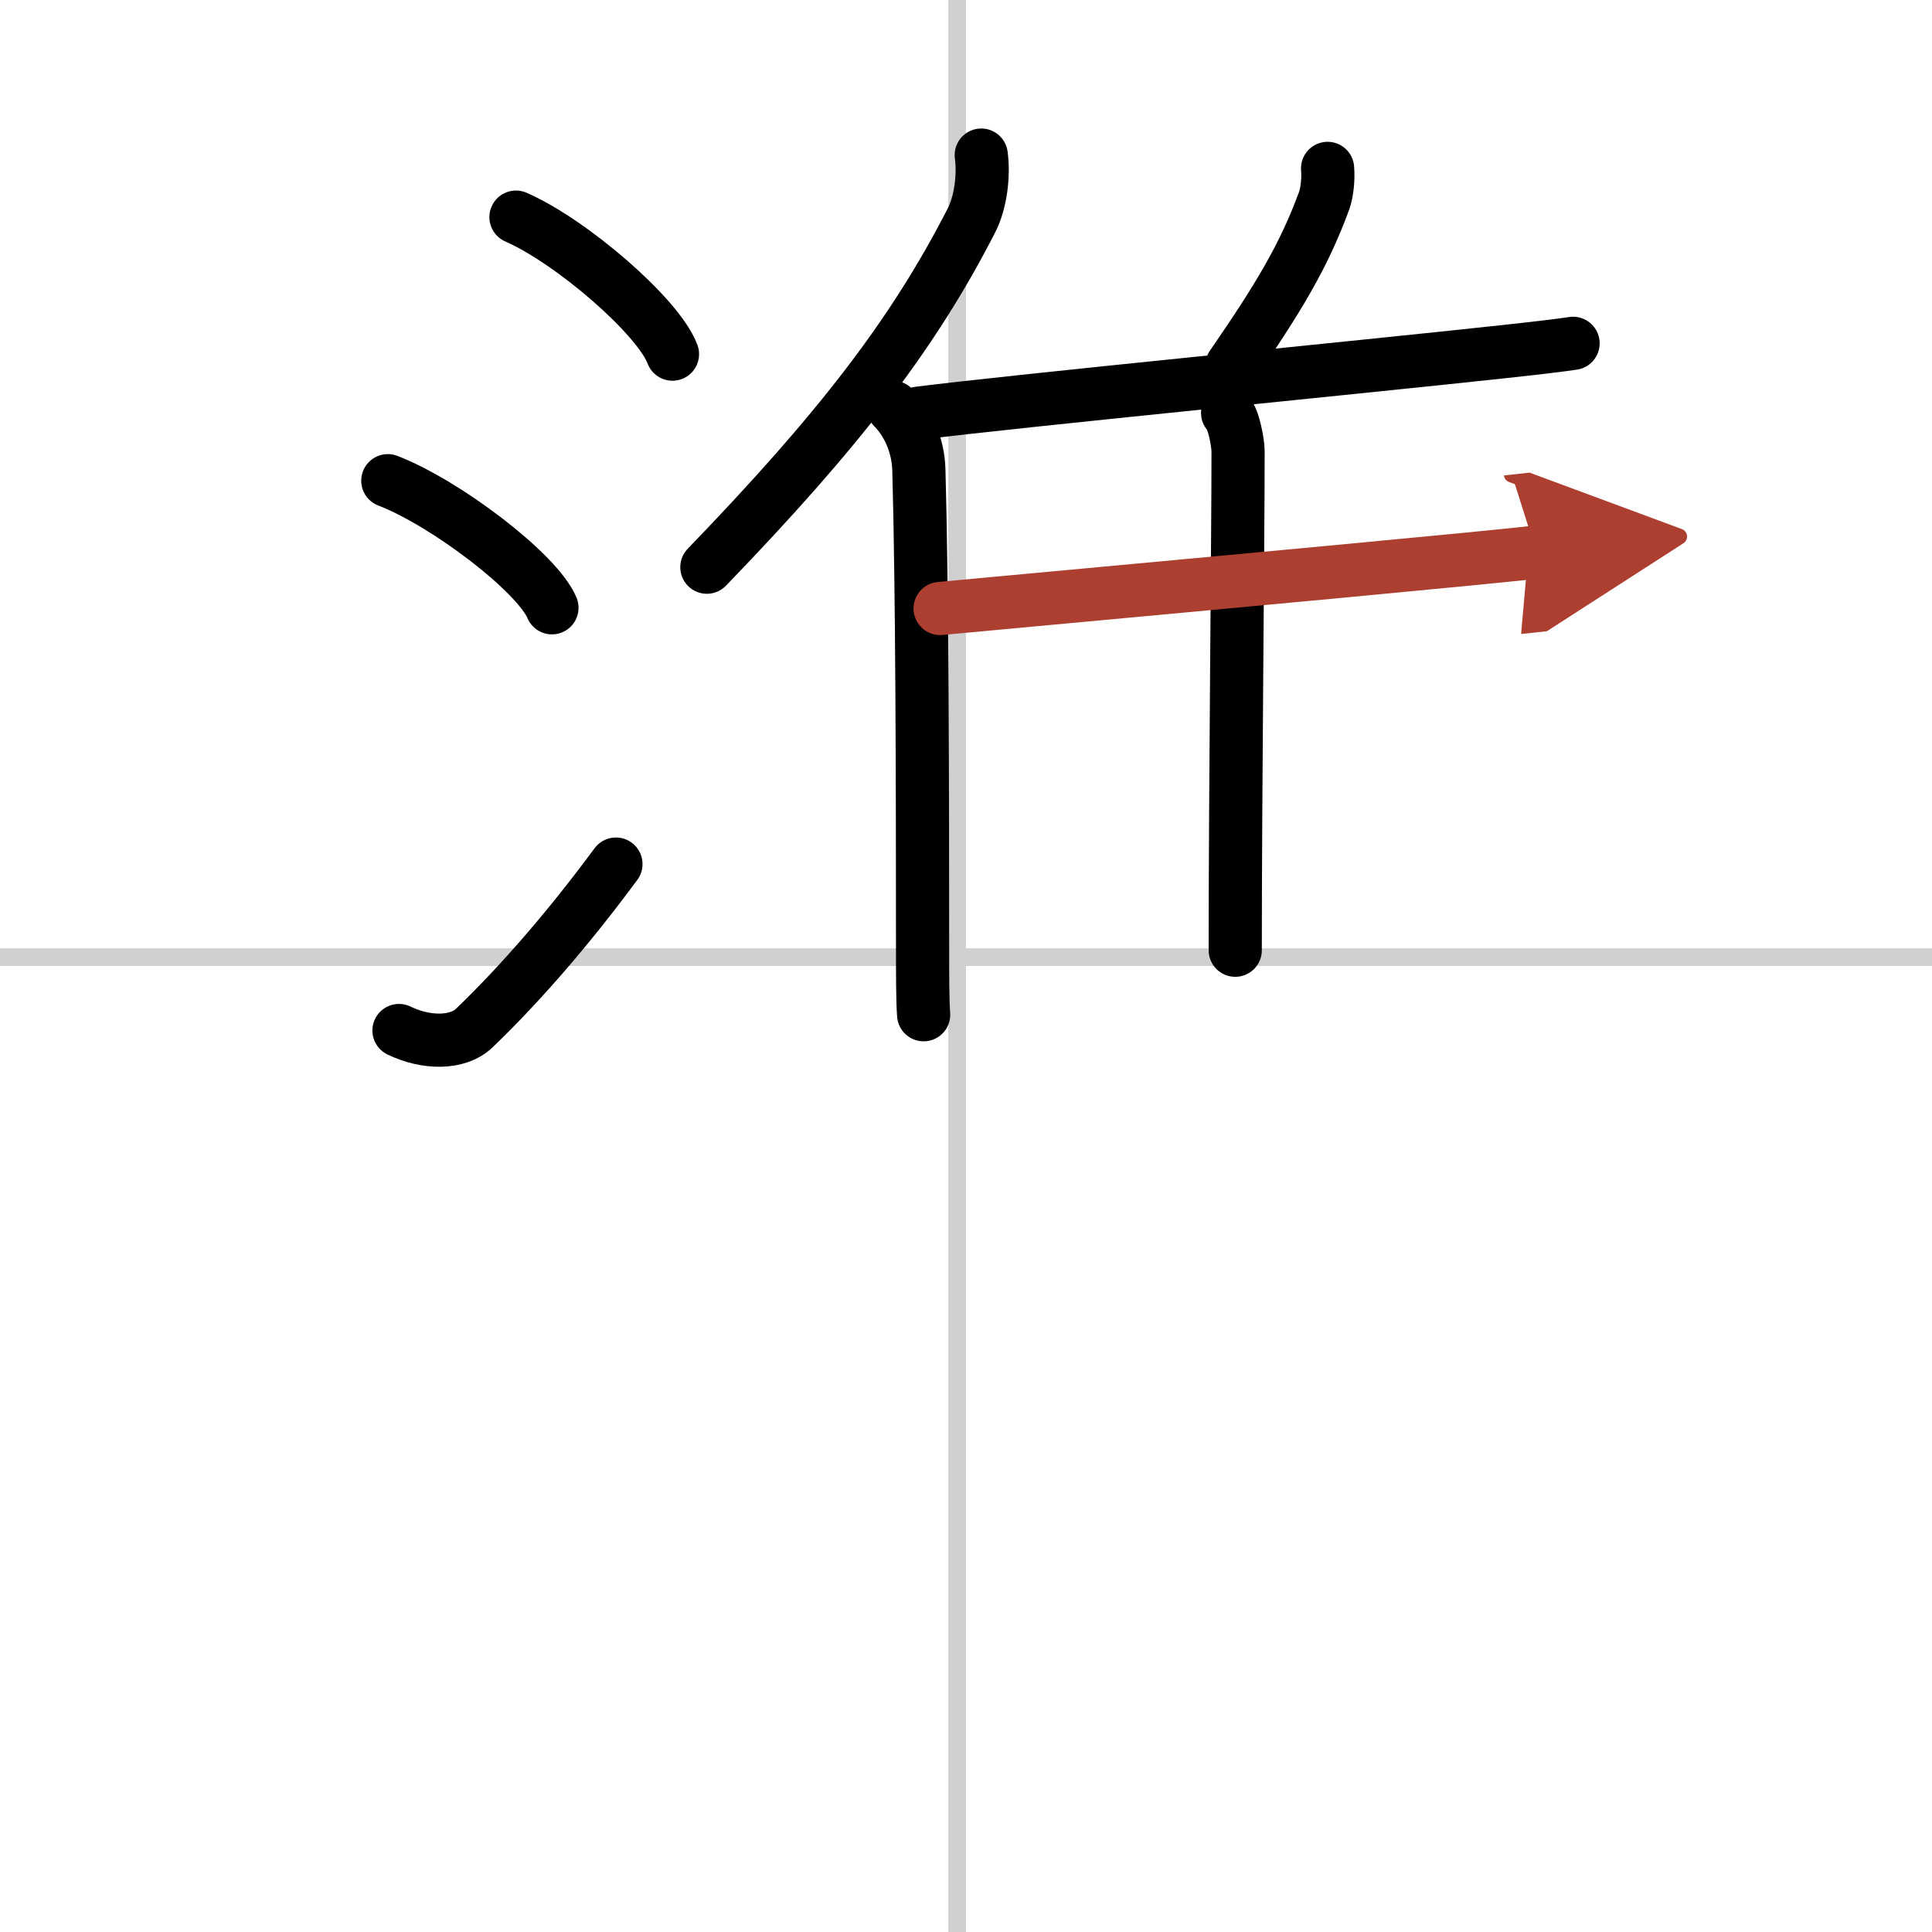 <svg width="400" height="400" viewBox="0 0 109 109" xmlns="http://www.w3.org/2000/svg"><defs><marker id="a" markerWidth="4" orient="auto" refX="1" refY="5" viewBox="0 0 10 10"><polyline points="0 0 10 5 0 10 1 5" fill="#ad3f31" stroke="#ad3f31"/></marker></defs><g fill="none" stroke="#000" stroke-linecap="round" stroke-linejoin="round" stroke-width="3"><rect width="100%" height="100%" fill="#fff" stroke="#fff"/><line x1="54" x2="54" y2="109" stroke="#d0d0d0" stroke-width="1"/><line x2="109" y1="54" y2="54" stroke="#d0d0d0" stroke-width="1"/><path d="m29.11 12.25c3.12 1.36 8.04 5.61 8.83 7.73"/><path d="m21.88 27.12c3.27 1.26 8.44 5.2 9.26 7.17"/><path d="m22.51 58.14c1.5 0.73 3.3 0.77 4.25-0.14 2.75-2.64 5.5-5.88 7.99-9.25"/><path d="m55.36 8.75c0.16 1.17-0.04 2.7-0.56 3.7-3.27 6.38-7.42 11.78-14.92 19.55"/><path d="m50.38 22.98c0.82 0.82 1.42 2.11 1.46 3.51 0.19 6.7 0.21 18.01 0.21 26.76 0 1.81 0 3.21 0.06 4"/><path d="m74.9 9.5c0.05 0.57-0.02 1.32-0.19 1.81-1.14 3.12-2.59 5.52-5.21 9.32"/><path d="m51.83 23.31c5.73-0.72 24.54-2.55 33-3.47 1.95-0.21 3.35-0.38 3.92-0.47"/><path d="m69.26 23.3c0.33 0.29 0.59 1.68 0.59 2.17 0 5.02-0.16 19.15-0.16 28.14"/><path d="m53.04 34.33c5.14-0.48 21.94-2.02 29.71-2.78 1.96-0.19 3.38-0.34 3.93-0.4" marker-end="url(#a)" stroke="#ad3f31"/></g></svg>
